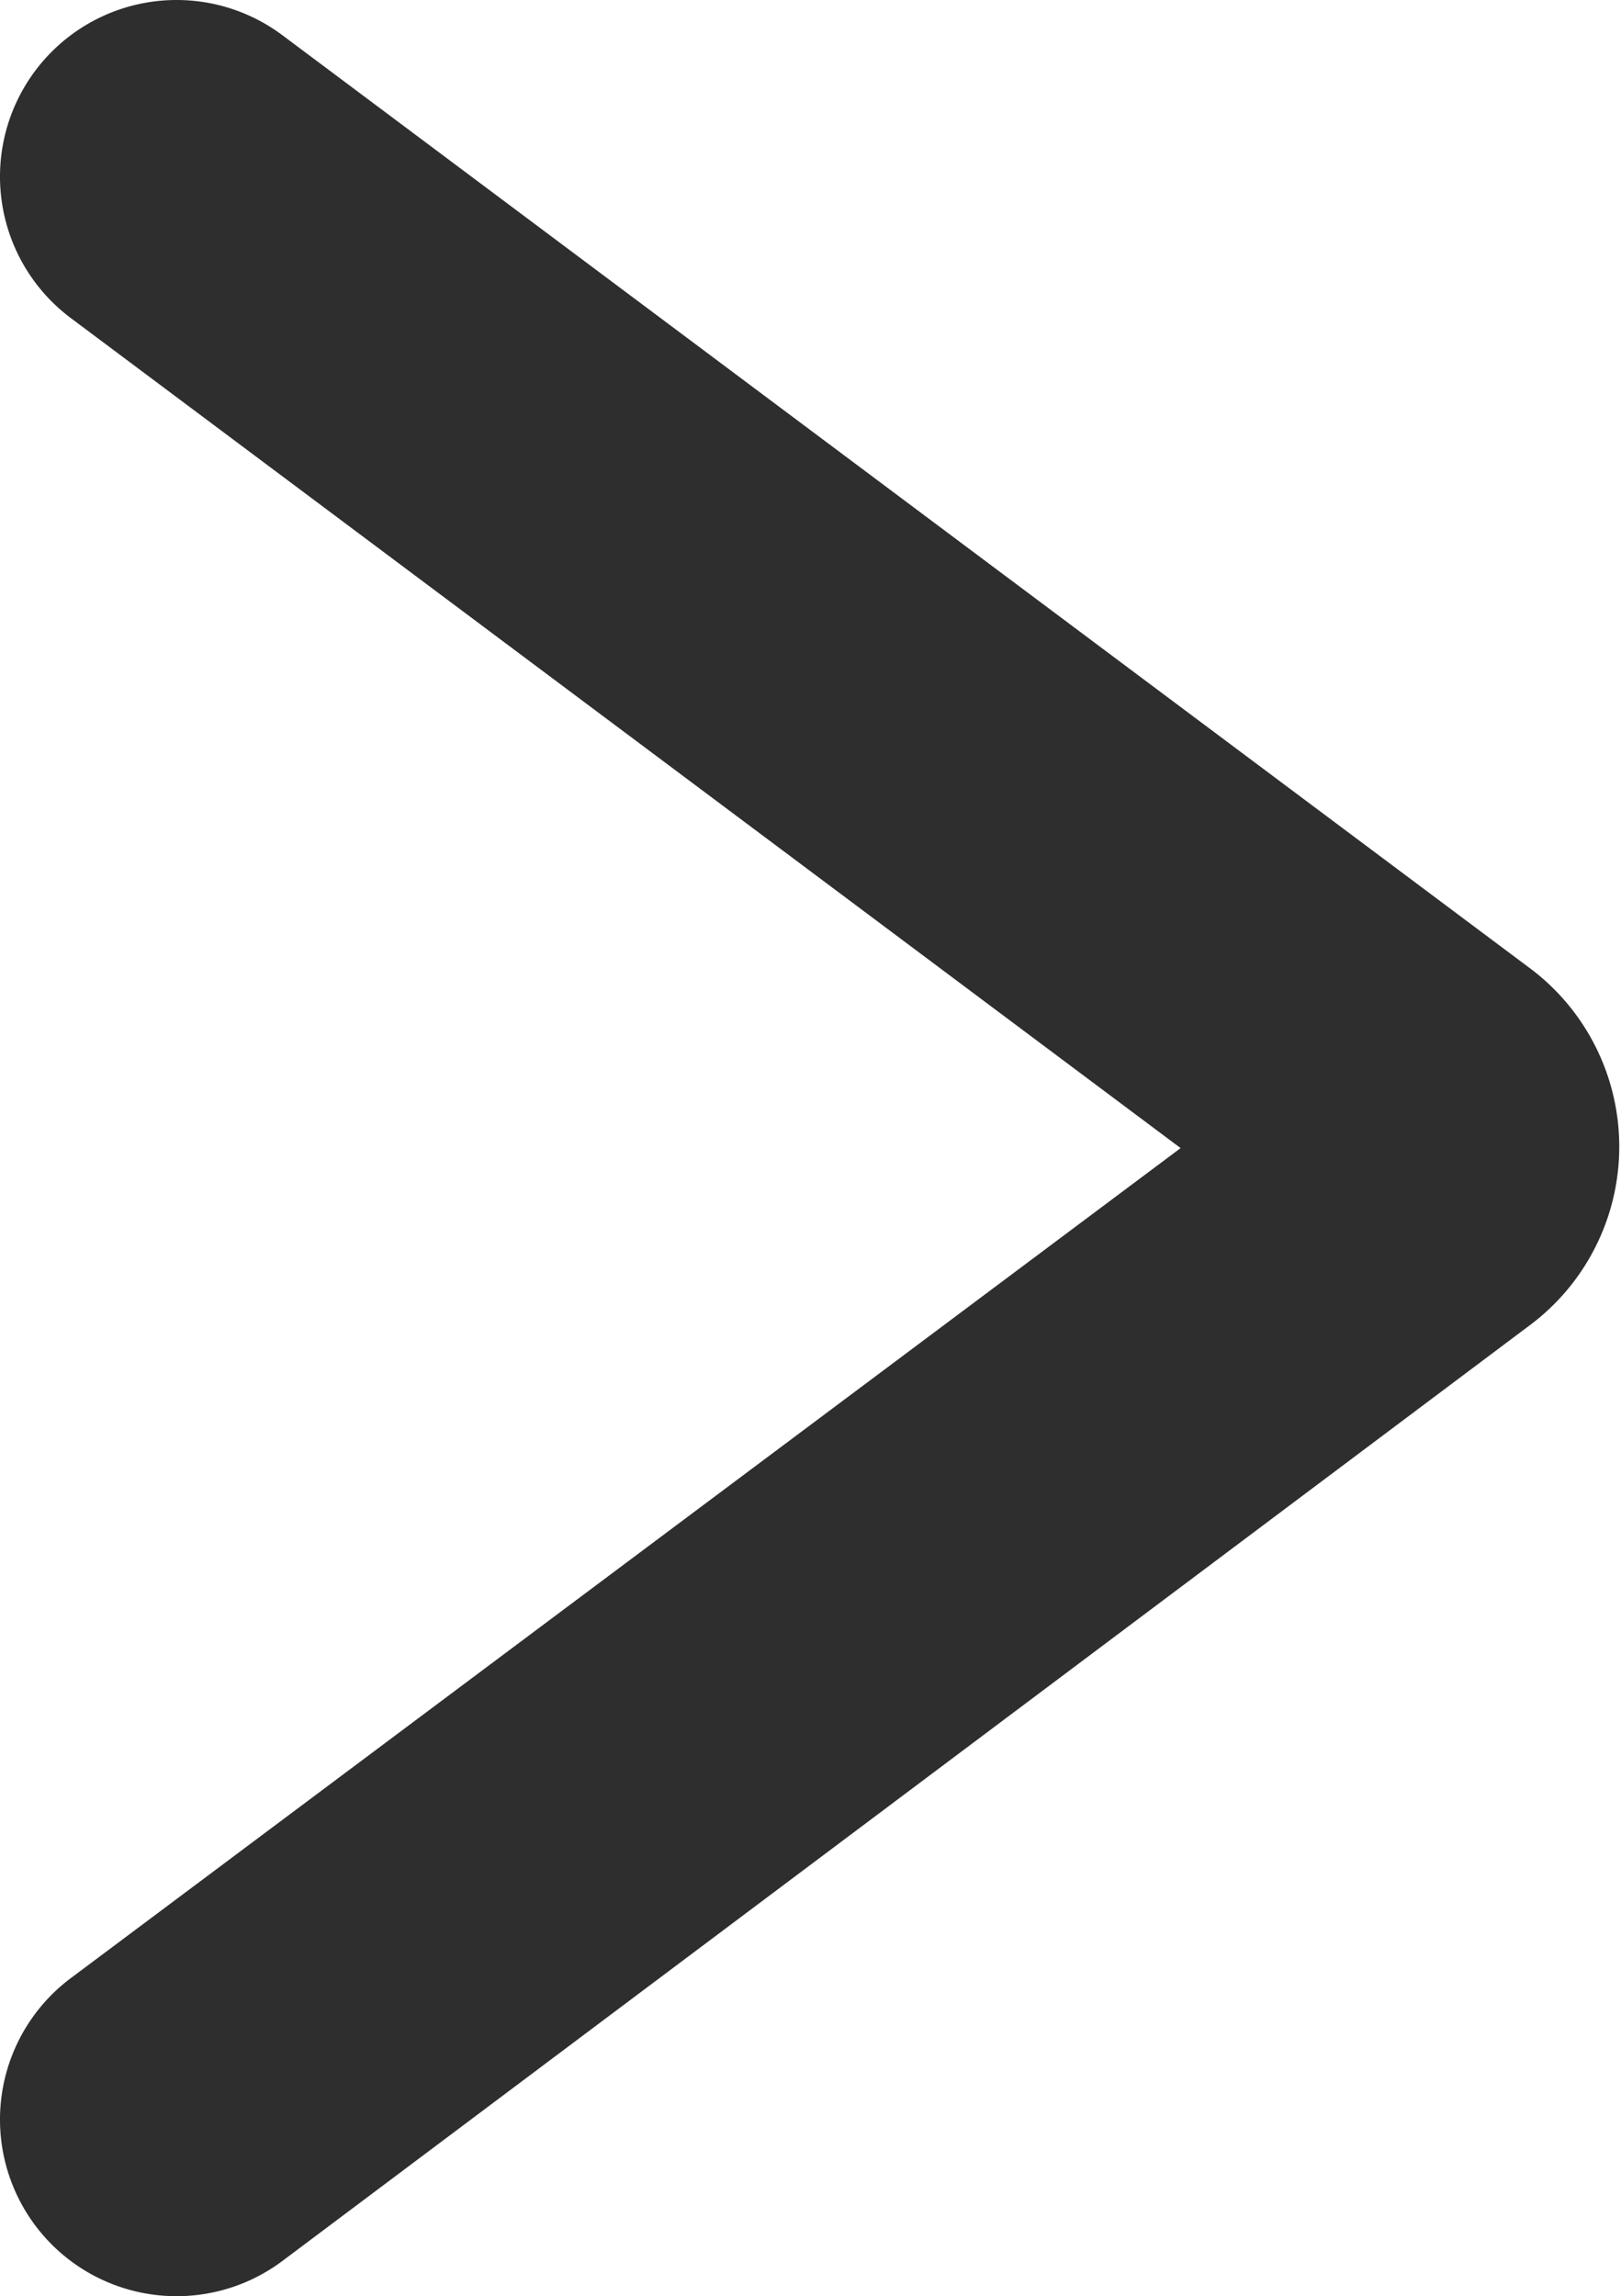<svg xmlns="http://www.w3.org/2000/svg" width="4.59" height="6.5" viewBox="0 0 4.59 6.5">
  <g id="_775_ar_h" data-name="775_ar_h" transform="translate(-16 -10.31)">
    <path id="パス_49" data-name="パス 49" d="M16.5,16.81a.5.5,0,0,1-.3-.9l3.143-2.35L16.2,11.21a.5.5,0,1,1,.6-.8l3.539,2.646,0,0a.631.631,0,0,1,0,1l0,0L16.8,16.71A.5.5,0,0,1,16.5,16.81Z" transform="translate(0 0)" fill="#2e2e2e"/>
  </g>
</svg>
